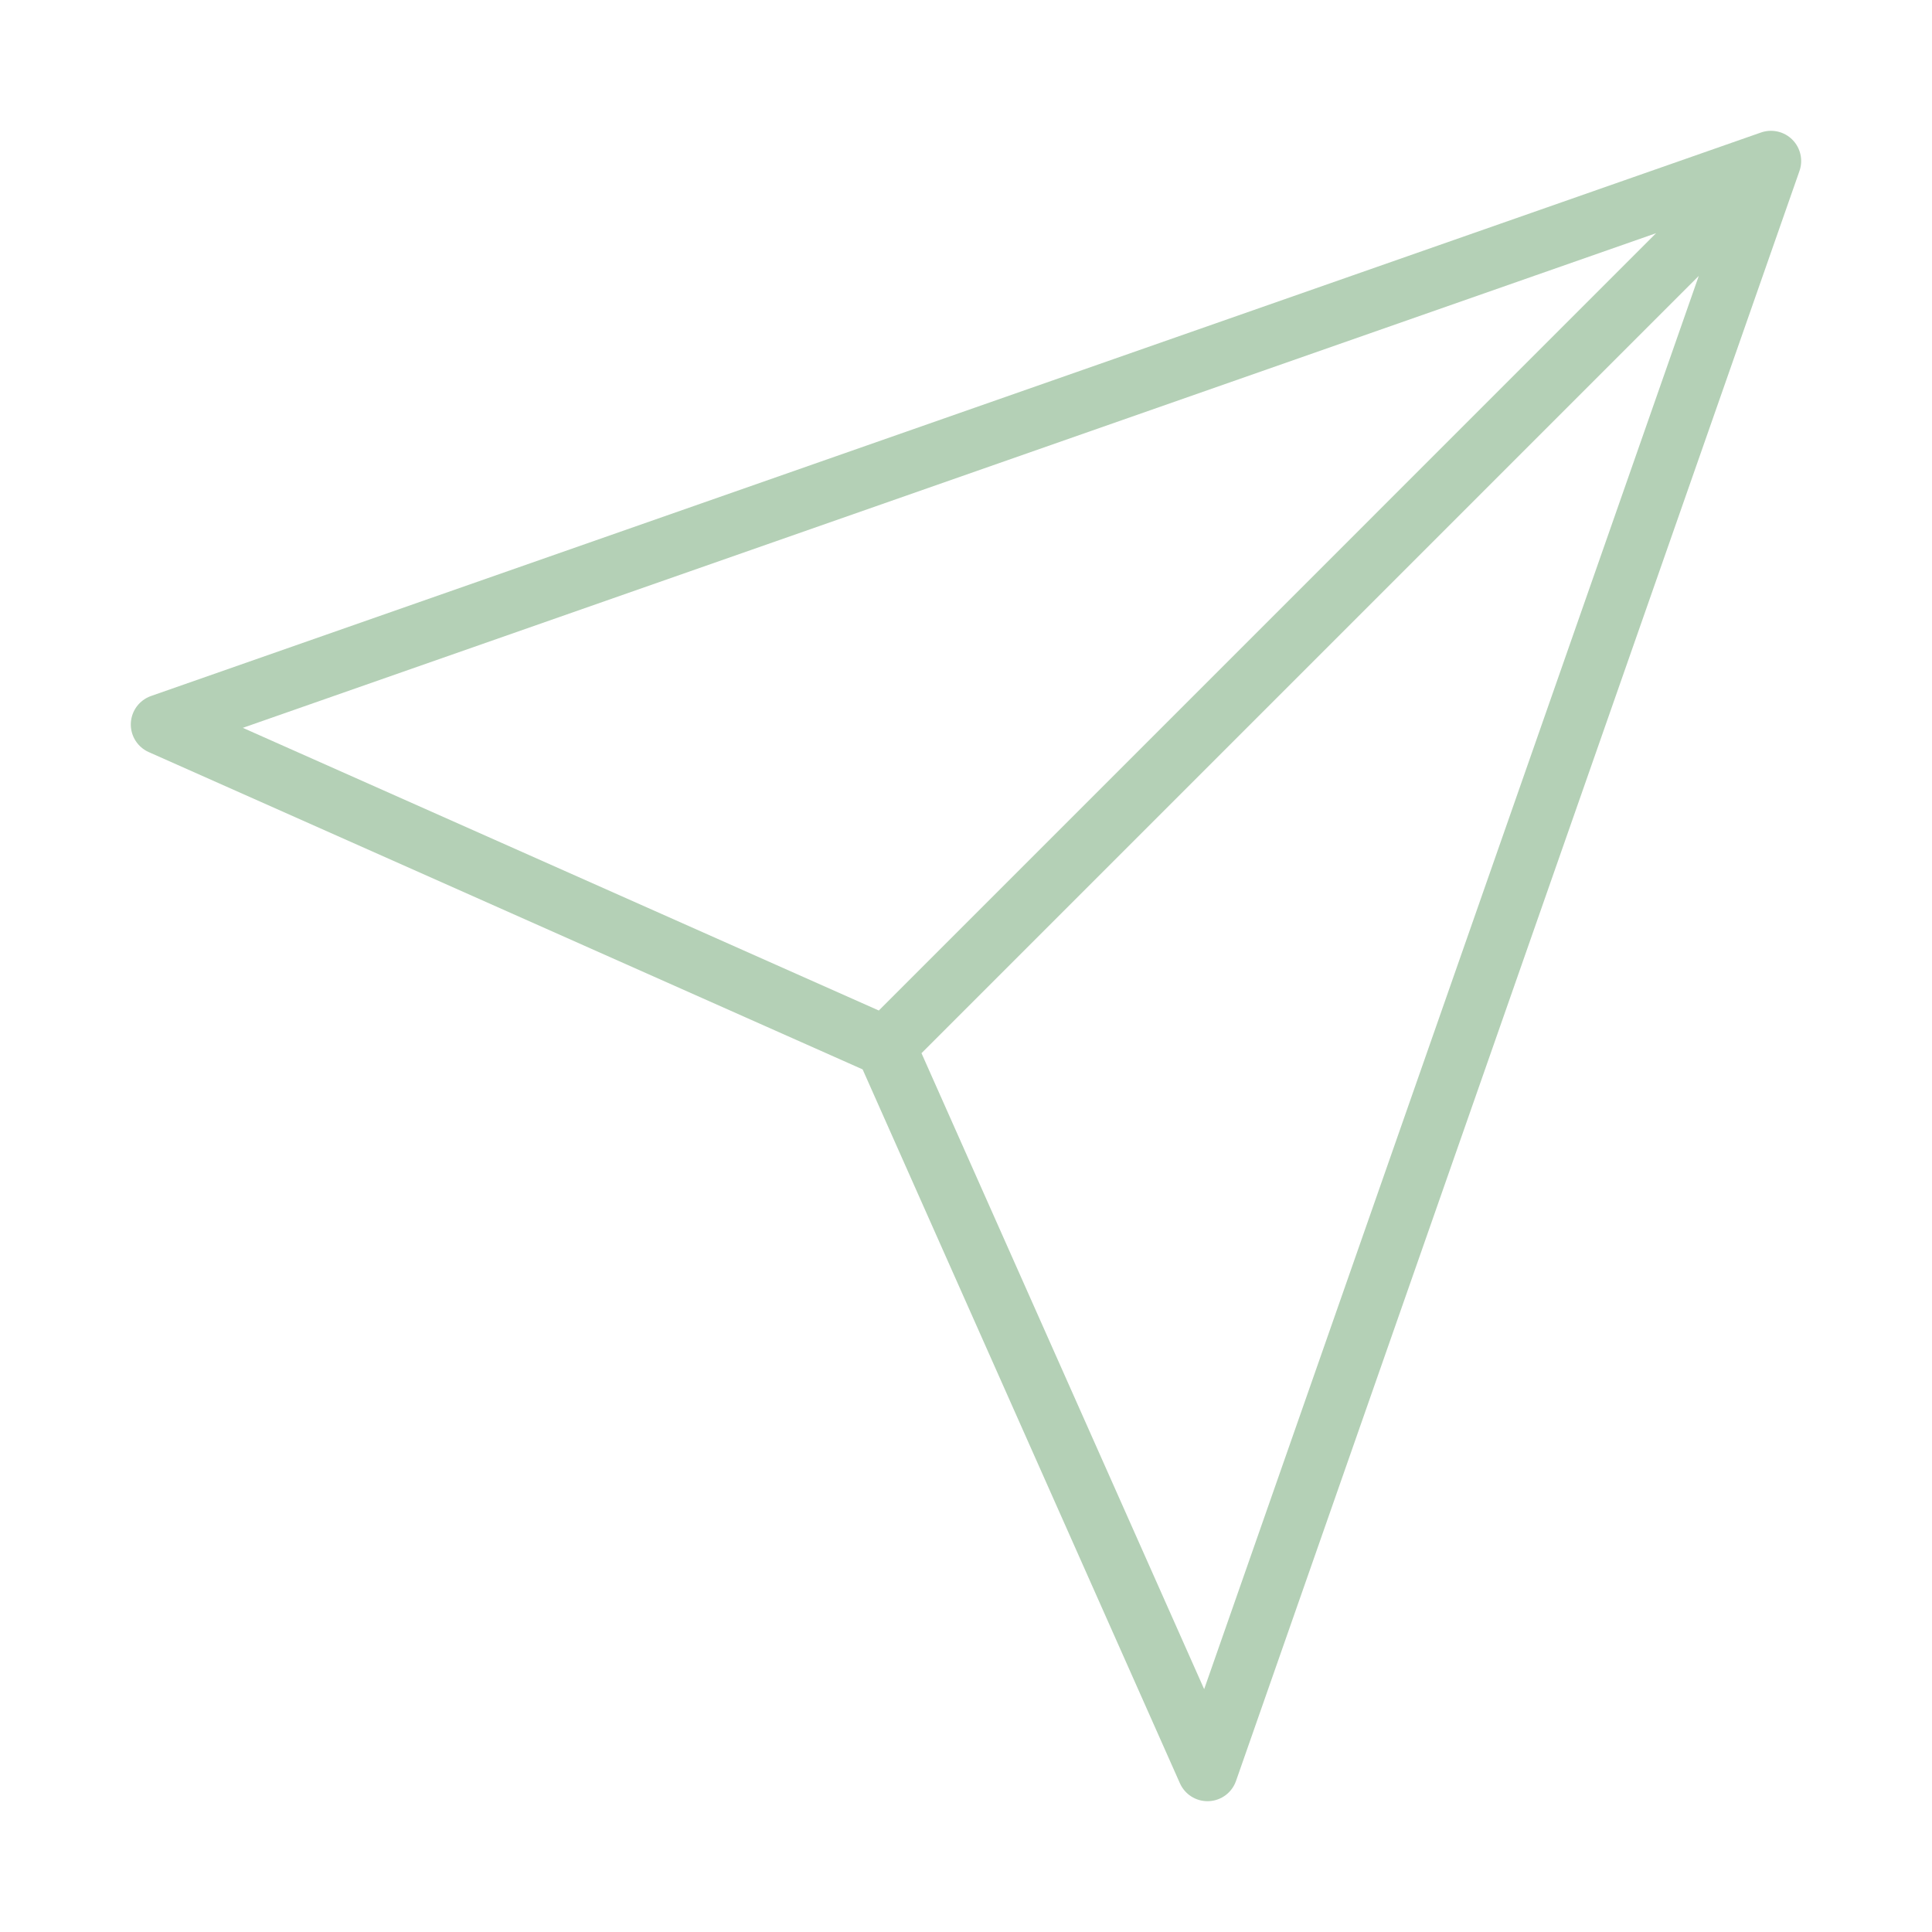 <svg width="64" height="64" viewBox="0 0 64 64" fill="none" xmlns="http://www.w3.org/2000/svg">
<path d="M58.666 5.333L29.333 34.667M58.666 5.333L40 58.667L29.333 34.667M58.666 5.333L5.333 24L29.333 34.667" stroke="#B4D0B6" stroke-width="2" stroke-linecap="round" stroke-linejoin="round"/>
</svg>
